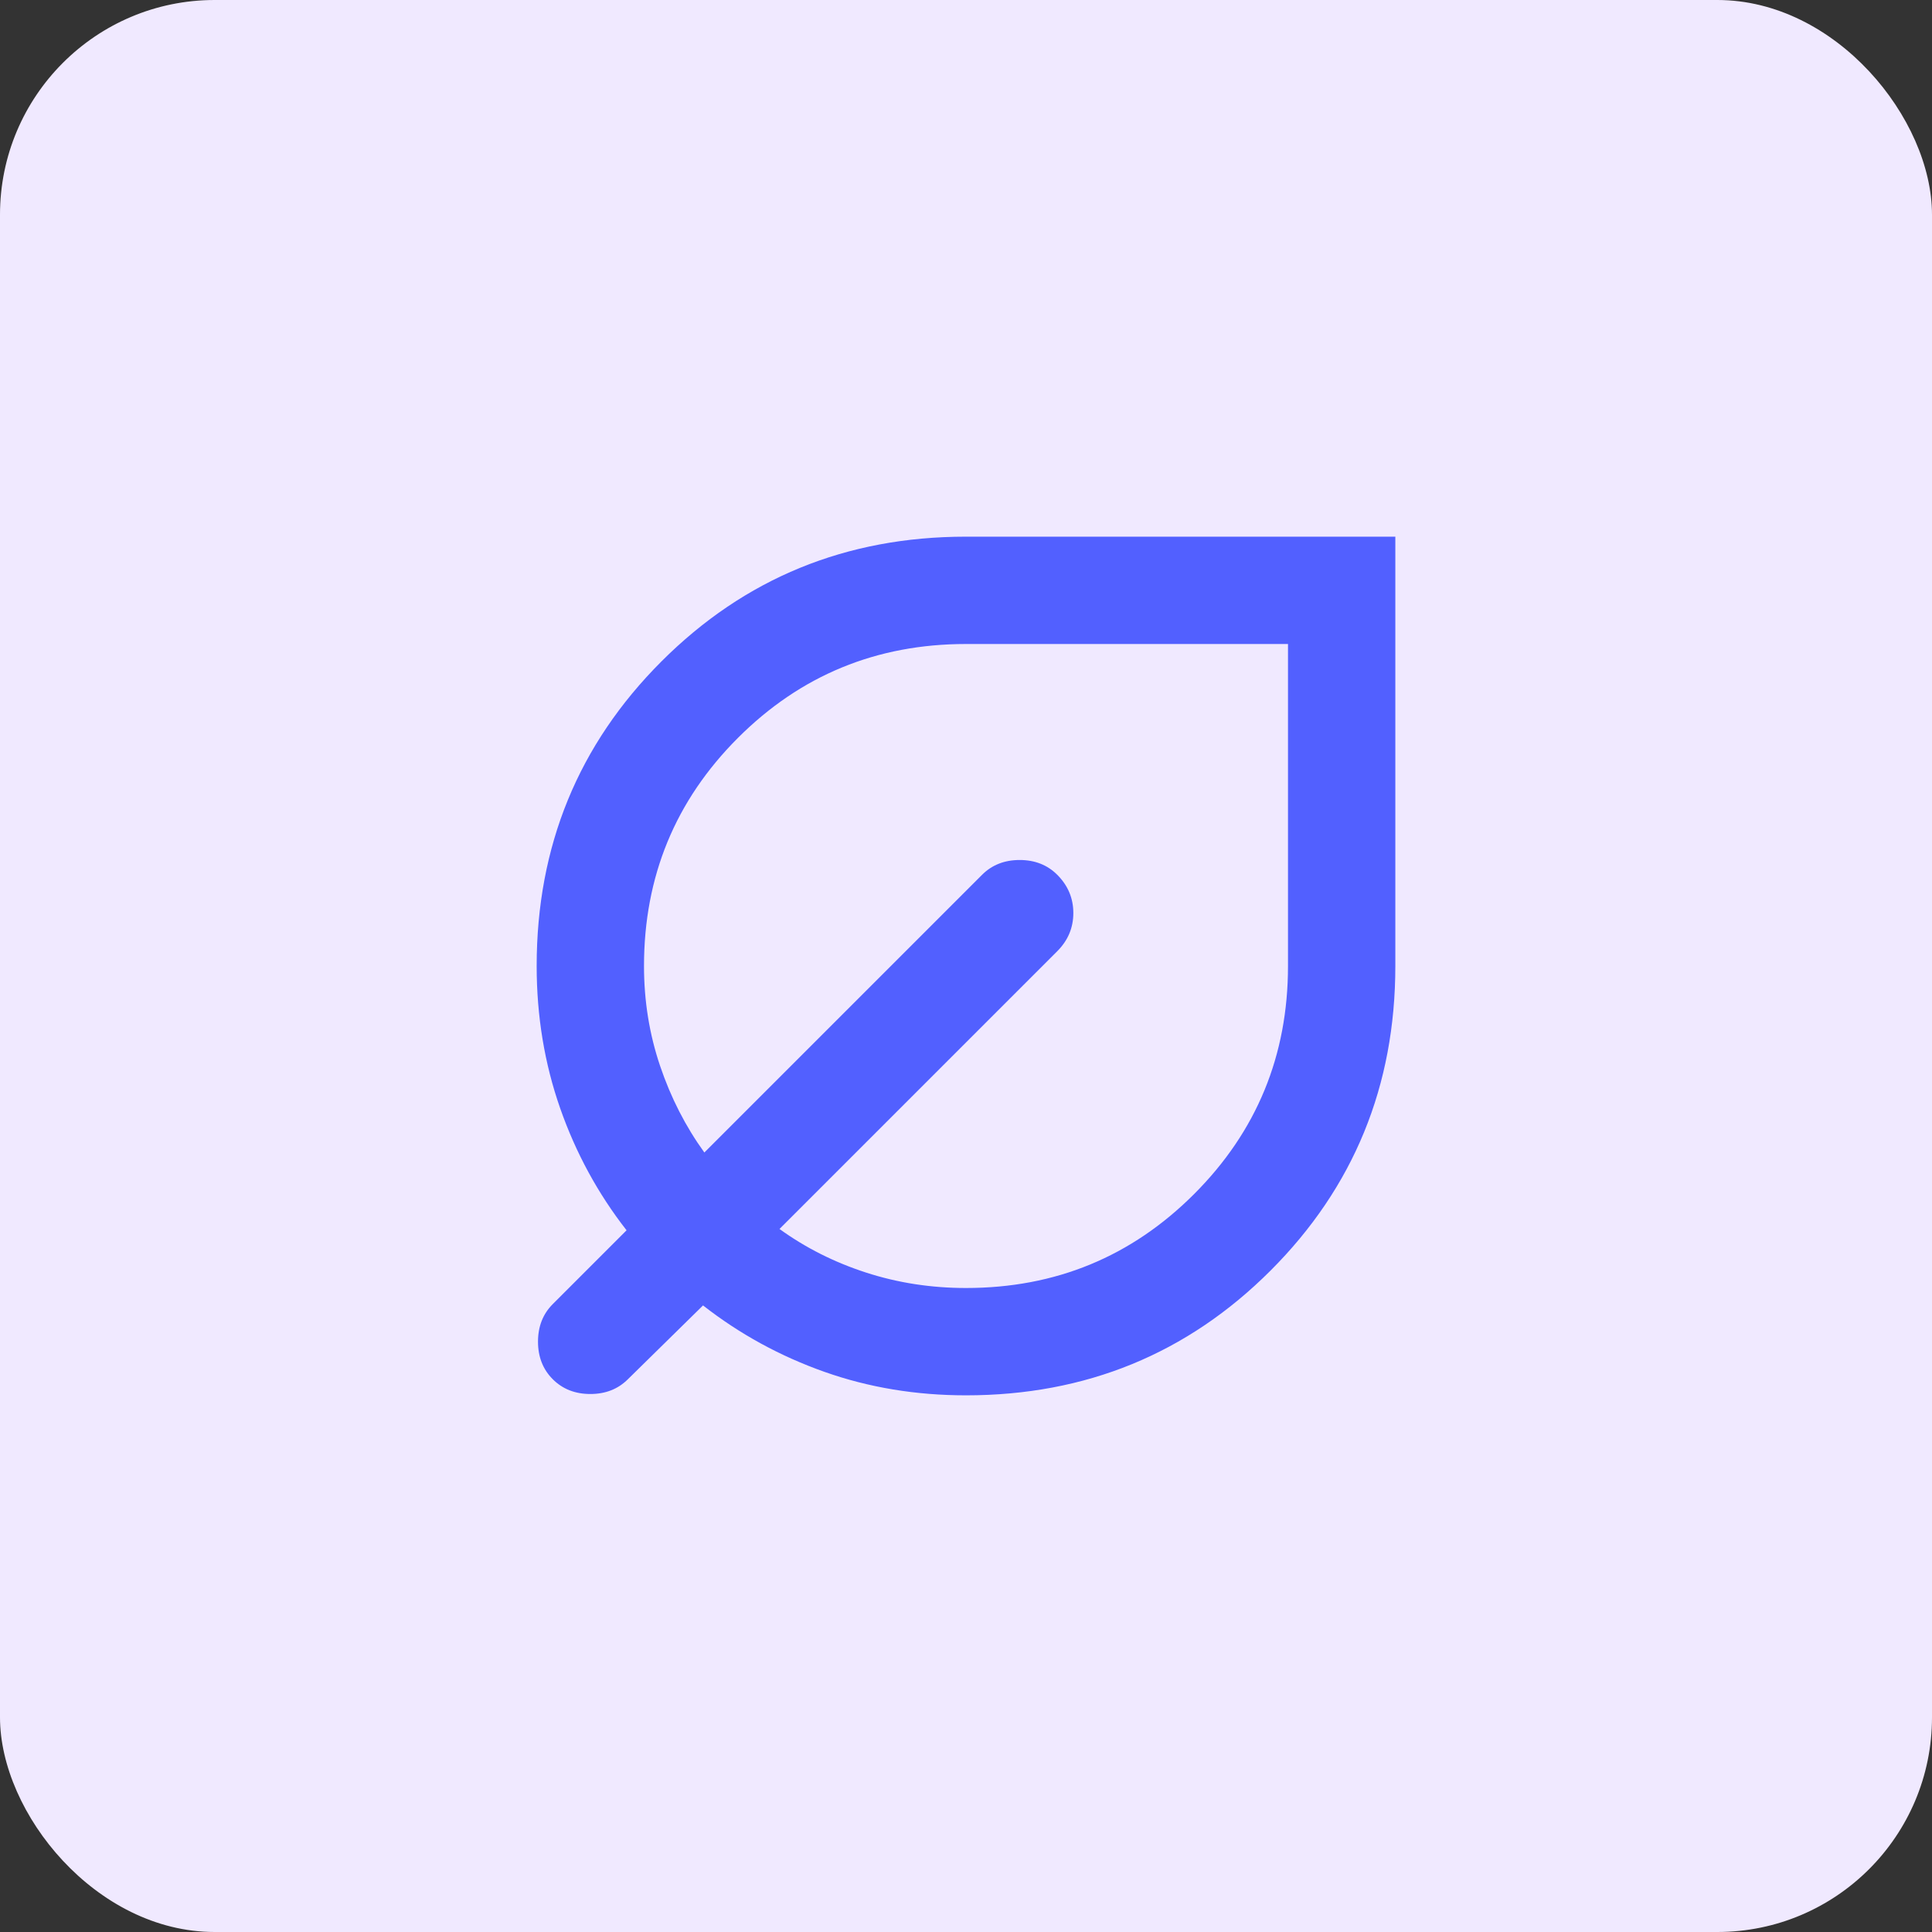 <?xml version="1.0" encoding="UTF-8"?> <svg xmlns="http://www.w3.org/2000/svg" width="90" height="90" viewBox="0 0 90 90" fill="none"><rect x="0" y="0" width="90" height="90" fill="#333333" stroke="none"/><rect width="90" height="90" rx="10" fill="#F0E9FF"></rect><mask id="mask0_709_50" style="mask-type:alpha" maskUnits="userSpaceOnUse" x="15" y="15" width="60" height="60"><rect x="15" y="15" width="60" height="60" fill="#D9D9D9"></rect></mask><g mask="url(#mask0_709_50)"><path d="M45 65C42.667 65 40.469 64.635 38.406 63.906C36.344 63.177 34.458 62.146 32.75 60.812L29.25 64.25C28.792 64.708 28.208 64.938 27.5 64.938C26.792 64.938 26.208 64.708 25.75 64.25C25.292 63.792 25.062 63.208 25.062 62.5C25.062 61.792 25.292 61.208 25.75 60.75L29.188 57.312C27.854 55.604 26.823 53.708 26.094 51.625C25.365 49.542 25 47.333 25 45C25 39.417 26.938 34.688 30.812 30.812C34.688 26.938 39.417 25 45 25H65V45C65 50.583 63.062 55.312 59.188 59.188C55.312 63.062 50.583 65 45 65ZM45 60C49.167 60 52.708 58.542 55.625 55.625C58.542 52.708 60 49.167 60 45V30H45C40.833 30 37.292 31.458 34.375 34.375C31.458 37.292 30 40.833 30 45C30 46.625 30.25 48.177 30.75 49.656C31.25 51.135 31.938 52.479 32.812 53.688L45.75 40.75C46.208 40.292 46.792 40.062 47.5 40.062C48.208 40.062 48.792 40.292 49.25 40.75C49.75 41.25 50 41.844 50 42.531C50 43.219 49.75 43.812 49.25 44.312L36.312 57.25C37.521 58.125 38.865 58.802 40.344 59.281C41.823 59.76 43.375 60 45 60Z" fill="#5260FF"></path></g></svg> 